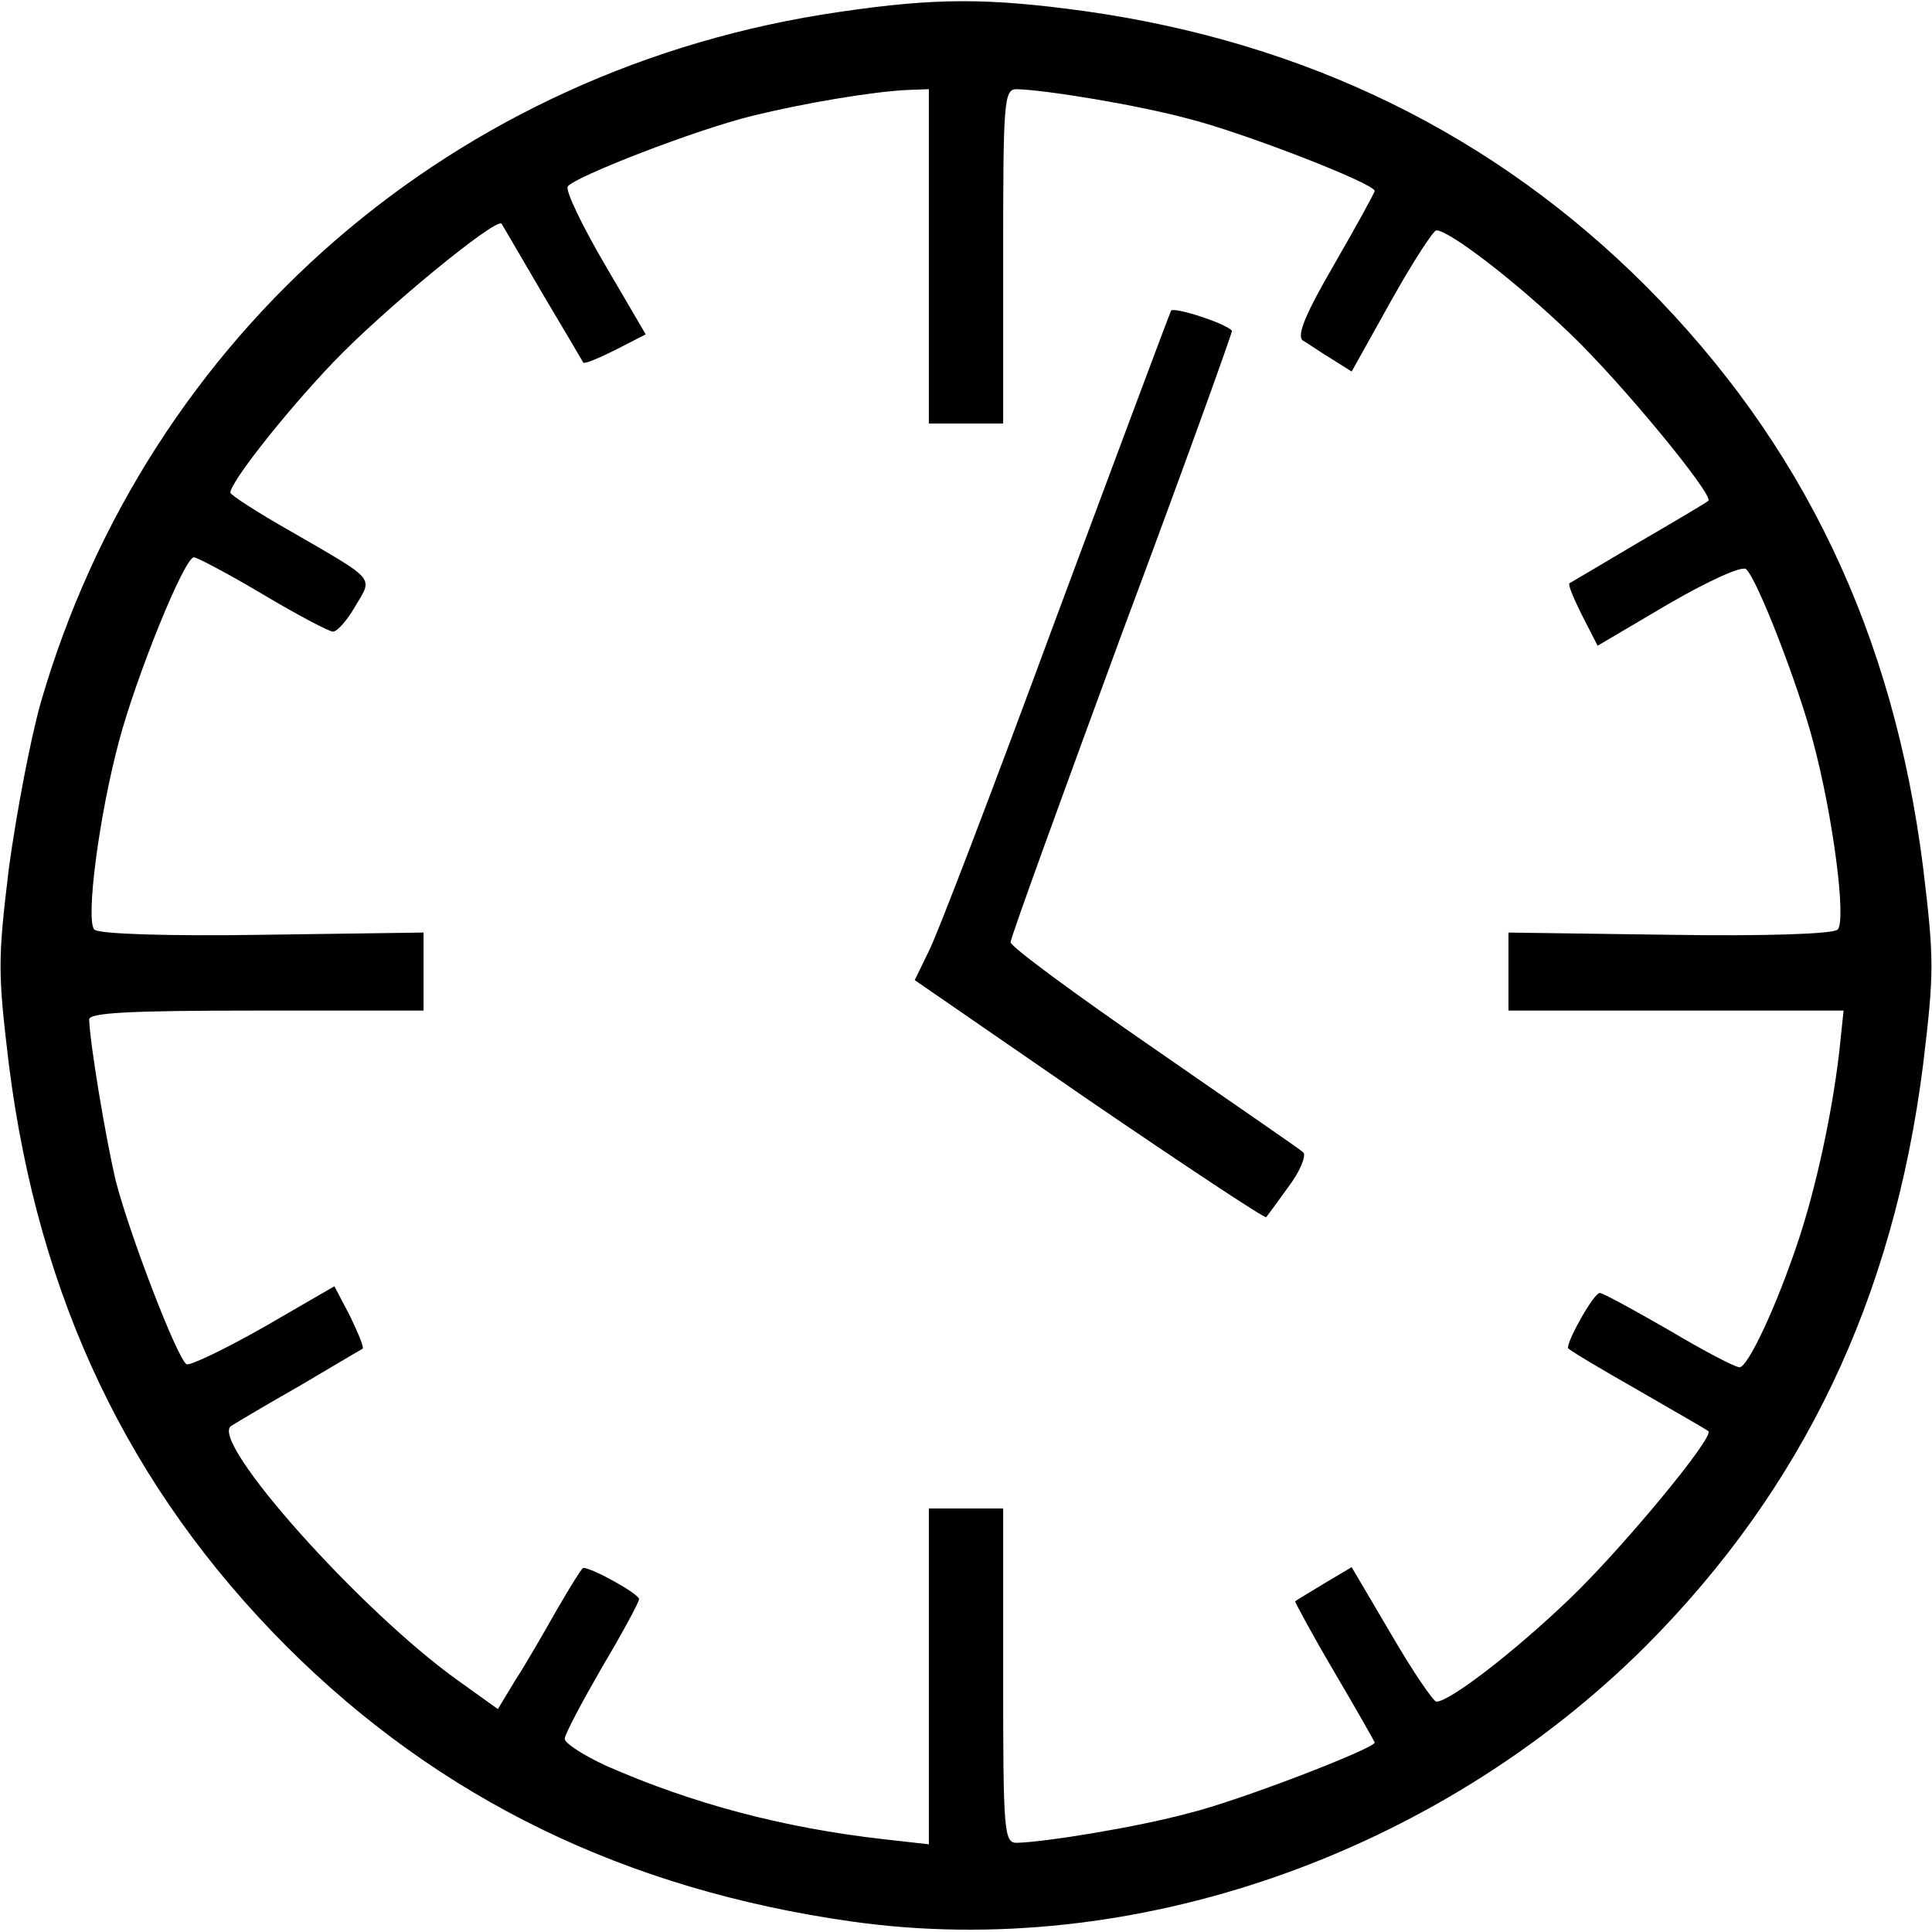 <?xml version="1.0" standalone="no"?>
<!DOCTYPE svg PUBLIC "-//W3C//DTD SVG 20010904//EN"
 "http://www.w3.org/TR/2001/REC-SVG-20010904/DTD/svg10.dtd">
<svg version="1.0" xmlns="http://www.w3.org/2000/svg"
 width="260pt" height="260pt" viewBox="0 0 260 260"
 preserveAspectRatio="xMidYMid meet">
<g transform="translate(0,260) scale(0.1,-0.1)"
fill="#000000" stroke="none">
<path d="M1130 2584 c-518 -75 -931 -433 -1075 -929 -14 -49 -33 -150 -43
-223 -15 -124 -15 -140 0 -265 40 -316 162 -570 373 -782 206 -206 457 -328
762 -371 377 -53 786 90 1068 371 211 212 333 466 373 782 15 125 15 141 0
266 -40 316 -162 570 -373 782 -204 204 -457 328 -755 370 -131 18 -201 18
-330 -1z m120 -329 l0 -225 50 0 50 0 0 225 c0 208 1 225 18 225 39 -1 162
-21 232 -40 72 -18 250 -87 250 -97 0 -2 -24 -46 -54 -98 -39 -67 -51 -96 -43
-103 7 -4 24 -16 39 -25 l27 -17 53 95 c29 52 57 95 61 95 17 0 105 -67 180
-139 70 -67 194 -218 186 -225 -2 -2 -44 -27 -94 -56 -49 -29 -91 -54 -93 -55
-2 -2 6 -21 17 -43 l21 -41 95 56 c57 33 100 52 105 47 16 -16 70 -156 90
-232 27 -101 45 -241 33 -253 -6 -6 -100 -9 -226 -7 l-217 3 0 -52 0 -53 226
0 225 0 -6 -57 c-10 -85 -32 -184 -55 -253 -30 -90 -68 -170 -79 -170 -6 0
-48 22 -95 50 -47 27 -89 50 -93 50 -8 0 -43 -62 -43 -74 0 -2 42 -27 93 -56
50 -29 94 -54 96 -56 9 -7 -116 -158 -186 -225 -75 -72 -162 -139 -180 -139
-4 0 -32 41 -61 91 l-53 90 -37 -22 c-20 -12 -38 -23 -39 -24 -1 0 22 -43 52
-94 30 -51 55 -95 55 -96 0 -8 -184 -79 -250 -95 -70 -19 -193 -39 -232 -40
-17 0 -18 17 -18 225 l0 225 -50 0 -50 0 0 -226 0 -226 -62 7 c-132 15 -255
47 -373 99 -30 14 -55 30 -55 36 0 6 23 49 50 96 28 47 50 88 50 92 0 7 -63
42 -75 42 -2 0 -18 -26 -36 -57 -18 -32 -43 -75 -56 -95 l-23 -38 -53 38
c-132 94 -336 323 -306 343 8 5 50 30 94 55 44 26 81 48 83 49 2 2 -6 21 -17
44 l-21 40 -95 -55 c-53 -30 -99 -52 -104 -50 -13 9 -76 173 -95 246 -14 59
-35 186 -36 218 0 9 52 12 225 12 l225 0 0 53 0 52 -217 -3 c-126 -2 -220 1
-226 7 -12 12 6 152 33 253 23 87 88 248 101 248 4 0 46 -22 93 -50 47 -28 89
-50 94 -50 6 0 19 15 30 34 24 40 29 34 -85 100 -46 26 -83 50 -83 53 0 14 74
108 139 176 68 71 218 194 226 186 1 -2 26 -44 55 -94 29 -49 54 -91 55 -93 2
-2 21 6 43 17 l41 21 -55 94 c-31 53 -53 99 -50 105 9 13 171 76 248 95 69 17
163 33 211 35 l27 1 0 -225z"/>
<path d="M1576 2182 c-2 -4 -72 -191 -156 -417 -83 -225 -160 -427 -171 -447
l-18 -37 235 -162 c129 -88 236 -159 238 -157 1 1 15 20 30 41 16 21 24 42 20
46 -5 5 -96 67 -201 140 -106 73 -193 137 -193 143 0 6 68 193 150 416 83 222
149 406 148 407 -11 11 -78 32 -82 27z"/>
</g>
</svg>
